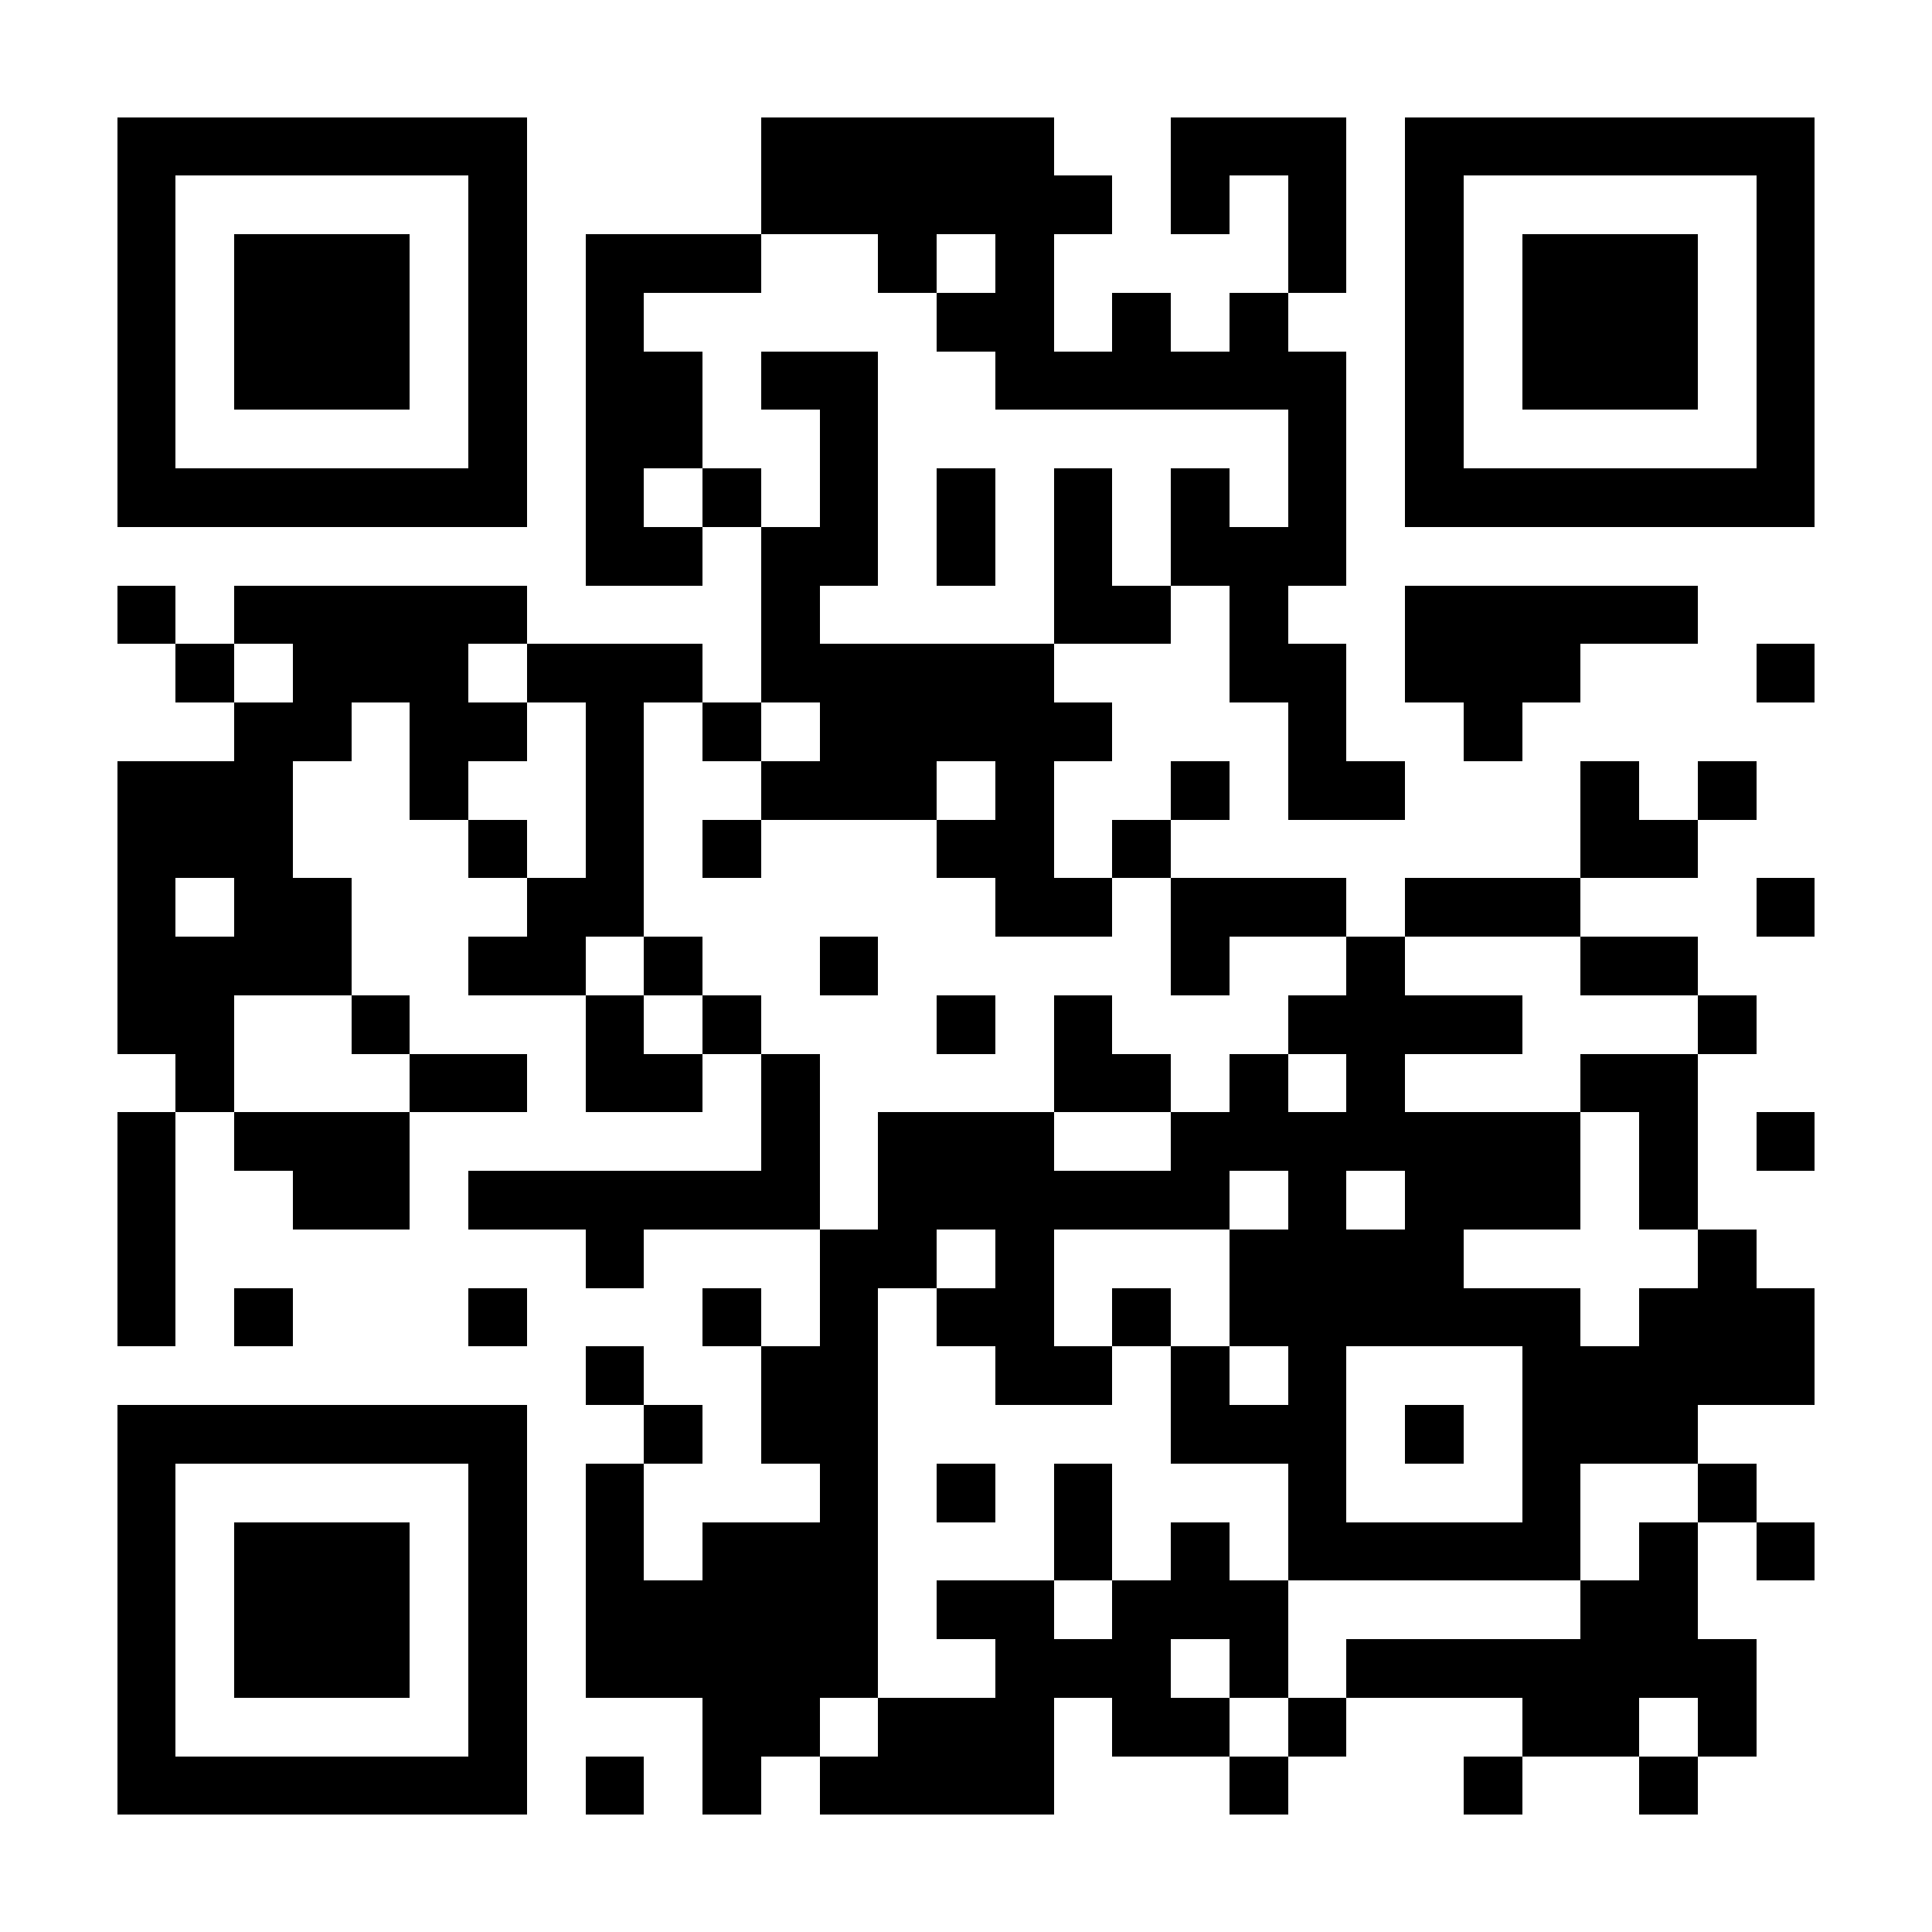 <?xml version="1.0" encoding="UTF-8"?>
<!DOCTYPE svg PUBLIC '-//W3C//DTD SVG 1.0//EN'
          'http://www.w3.org/TR/2001/REC-SVG-20010904/DTD/svg10.dtd'>
<svg fill="#fff" height="33" shape-rendering="crispEdges" style="fill: #fff;" viewBox="0 0 33 33" width="33" xmlns="http://www.w3.org/2000/svg" xmlns:xlink="http://www.w3.org/1999/xlink"
><path d="M0 0h33v33H0z"
  /><path d="M2 2.5h7m4 0h5m2 0h3m1 0h7M2 3.5h1m5 0h1m4 0h6m1 0h1m1 0h1m1 0h1m5 0h1M2 4.5h1m1 0h3m1 0h1m1 0h3m2 0h1m1 0h1m4 0h1m1 0h1m1 0h3m1 0h1M2 5.5h1m1 0h3m1 0h1m1 0h1m5 0h2m1 0h1m1 0h1m2 0h1m1 0h3m1 0h1M2 6.5h1m1 0h3m1 0h1m1 0h2m1 0h2m2 0h6m1 0h1m1 0h3m1 0h1M2 7.5h1m5 0h1m1 0h2m2 0h1m7 0h1m1 0h1m5 0h1M2 8.5h7m1 0h1m1 0h1m1 0h1m1 0h1m1 0h1m1 0h1m1 0h1m1 0h7M10 9.5h2m1 0h2m1 0h1m1 0h1m1 0h3M2 10.5h1m1 0h5m4 0h1m4 0h2m1 0h1m2 0h5M3 11.5h1m1 0h3m1 0h3m1 0h5m3 0h2m1 0h3m3 0h1M4 12.5h2m1 0h2m1 0h1m1 0h1m1 0h5m3 0h1m2 0h1M2 13.5h3m2 0h1m2 0h1m2 0h3m1 0h1m2 0h1m1 0h2m3 0h1m1 0h1M2 14.5h3m3 0h1m1 0h1m1 0h1m3 0h2m1 0h1m7 0h2M2 15.5h1m1 0h2m3 0h2m6 0h2m1 0h3m1 0h3m3 0h1M2 16.5h4m2 0h2m1 0h1m2 0h1m5 0h1m2 0h1m3 0h2M2 17.5h2m2 0h1m3 0h1m1 0h1m3 0h1m1 0h1m3 0h4m3 0h1M3 18.5h1m3 0h2m1 0h2m1 0h1m4 0h2m1 0h1m1 0h1m3 0h2M2 19.5h1m1 0h3m6 0h1m1 0h3m2 0h7m1 0h1m1 0h1M2 20.5h1m2 0h2m1 0h6m1 0h6m1 0h1m1 0h3m1 0h1M2 21.5h1m7 0h1m3 0h2m1 0h1m3 0h4m4 0h1M2 22.5h1m1 0h1m3 0h1m3 0h1m1 0h1m1 0h2m1 0h1m1 0h6m1 0h3M10 23.5h1m2 0h2m2 0h2m1 0h1m1 0h1m3 0h5M2 24.5h7m2 0h1m1 0h2m5 0h3m1 0h1m1 0h3M2 25.5h1m5 0h1m1 0h1m3 0h1m1 0h1m1 0h1m3 0h1m3 0h1m2 0h1M2 26.5h1m1 0h3m1 0h1m1 0h1m1 0h3m3 0h1m1 0h1m1 0h5m1 0h1m1 0h1M2 27.5h1m1 0h3m1 0h1m1 0h5m1 0h2m1 0h3m5 0h2M2 28.5h1m1 0h3m1 0h1m1 0h5m2 0h3m1 0h1m1 0h7M2 29.5h1m5 0h1m3 0h2m1 0h3m1 0h2m1 0h1m3 0h2m1 0h1M2 30.5h7m1 0h1m1 0h1m1 0h4m3 0h1m3 0h1m2 0h1" stroke="#000"
/></svg
>
